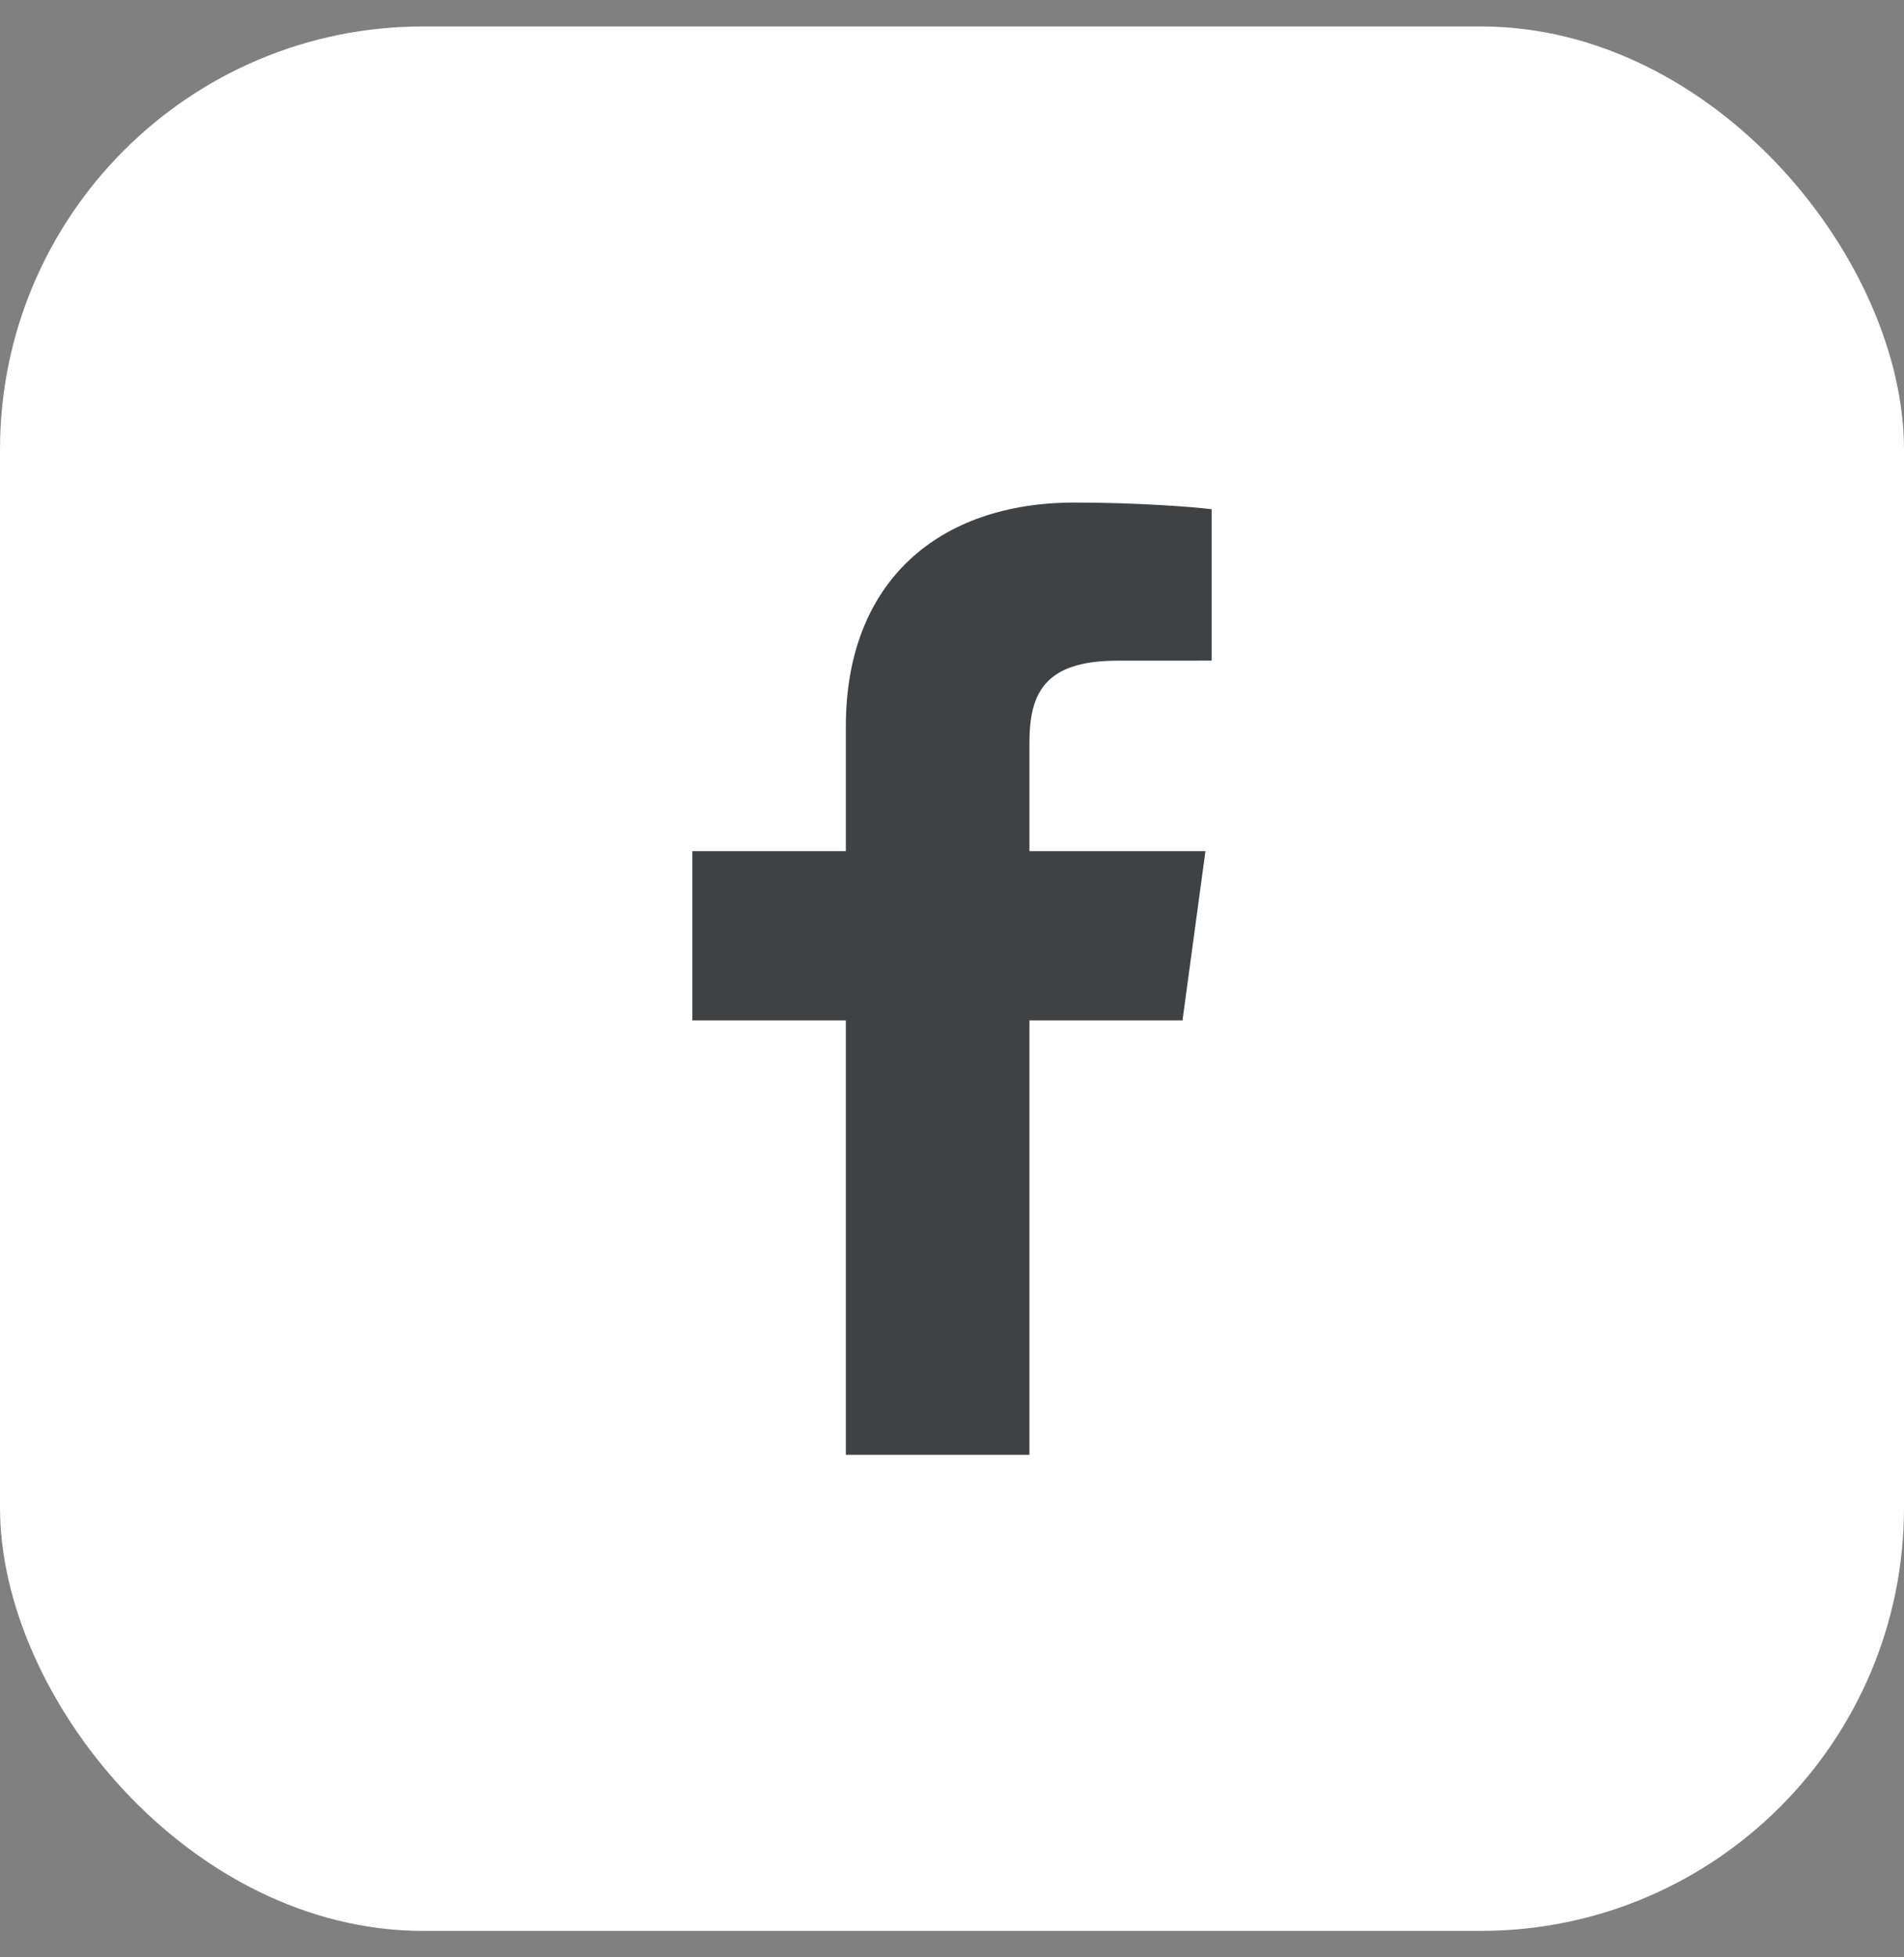 <svg width="36" height="37" viewBox="0 0 36 37" fill="none" xmlns="http://www.w3.org/2000/svg">
<rect x="0" y="0" width="36" height="37" fill="#808080" stroke="none"/>
<rect y="0.5" width="36" height="36" rx="8" fill="white"/>
<path d="M19.464 27.5V19.289H22.358L22.792 16.09H19.464V14.046C19.464 13.12 19.734 12.489 21.129 12.489L22.909 12.488V9.626C22.601 9.587 21.545 9.5 20.316 9.5C17.75 9.5 15.993 10.991 15.993 13.73V16.09H13.091V19.289H15.993V27.5H19.464V27.5Z" fill="#404142"/>
</svg>
